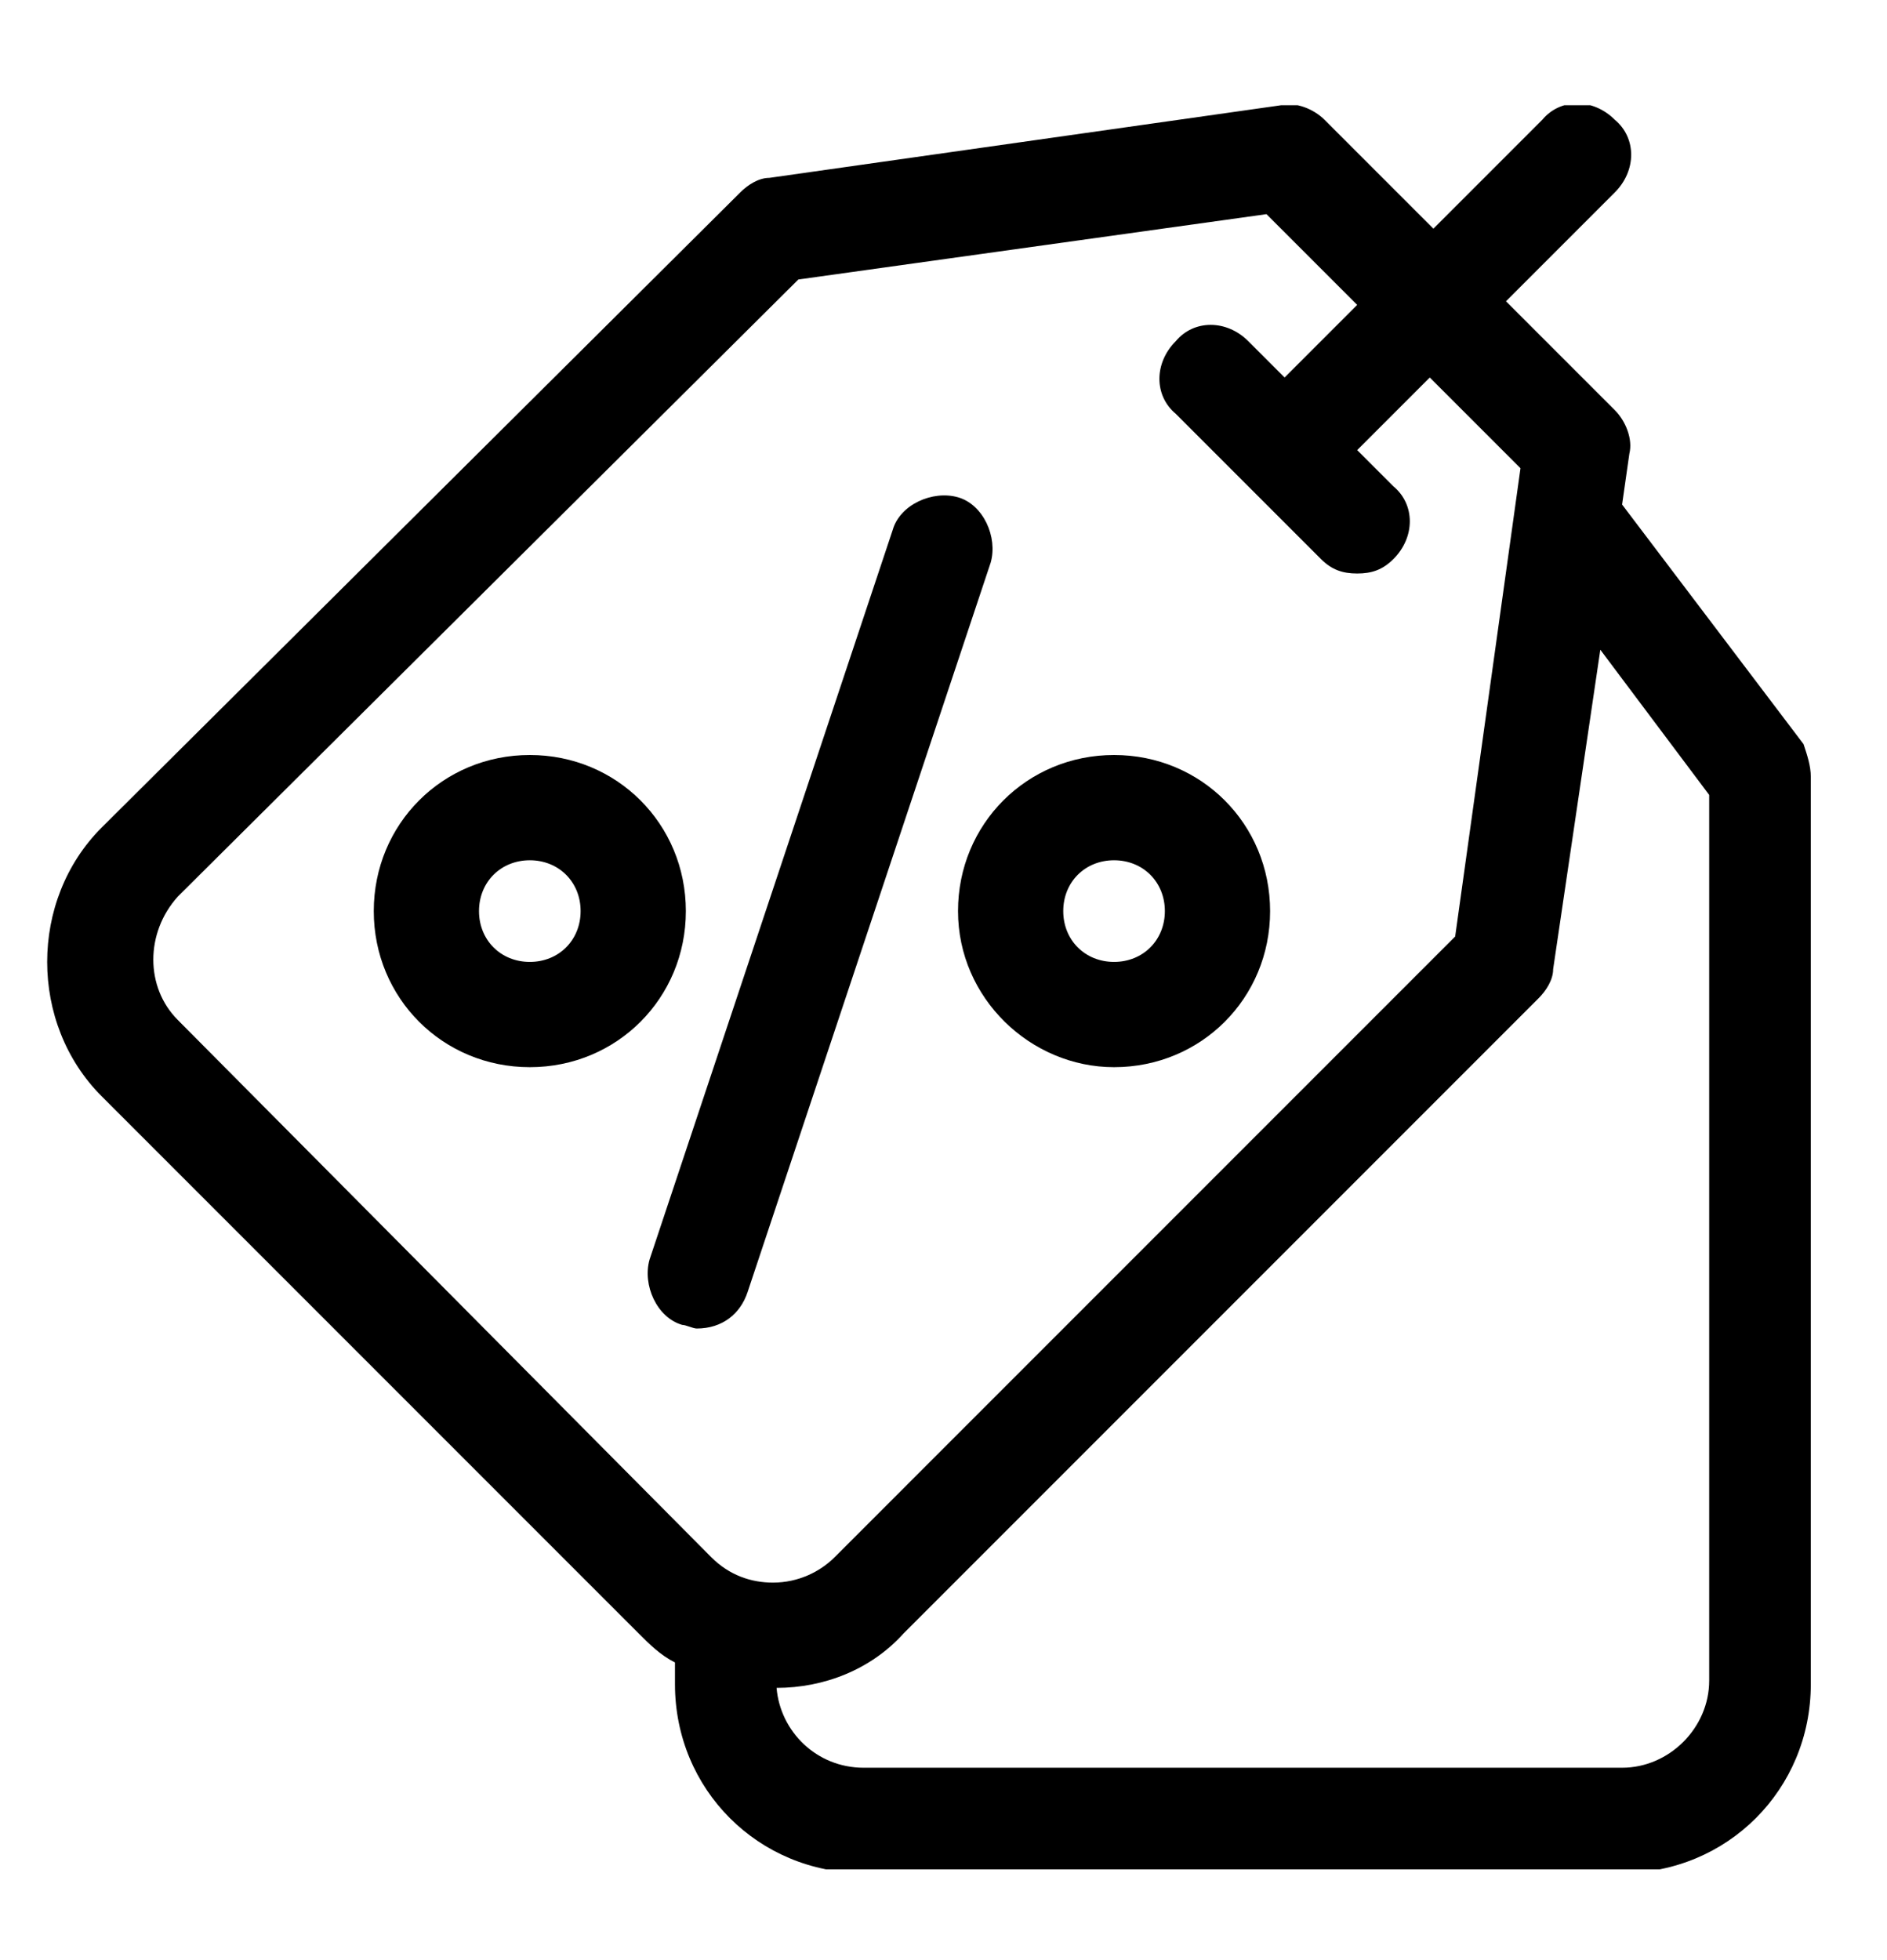 <?xml version="1.0" encoding="utf-8"?>
<!-- Generator: Adobe Illustrator 24.1.3, SVG Export Plug-In . SVG Version: 6.00 Build 0)  -->
<svg version="1.1" id="Calque_1" xmlns="http://www.w3.org/2000/svg" xmlns:xlink="http://www.w3.org/1999/xlink" x="0px" y="0px"
	 viewBox="0 0 52 54" style="enable-background:new 0 0 52 54;" xml:space="preserve">
<style type="text/css">
	.st0{clip-path:url(#SVGID_2_);}
</style>
<g>
	<defs>
		<rect id="SVGID_1_" x="1.3" y="2.9" width="48.6" height="48.6"/>
	</defs>
	<clipPath id="SVGID_2_">
		<use xlink:href="#SVGID_1_"  style="overflow:visible;"/>
	</clipPath>
	<path class="st0" d="M20.6,35.6l6.7-20.1c0.2-0.7-0.2-1.6-0.9-1.8c-0.7-0.2-1.6,0.2-1.8,0.9l-6.7,20.1c-0.2,0.7,0.2,1.6,0.9,1.8
		c0.1,0,0.3,0.1,0.4,0.1C19.9,36.6,20.4,36.2,20.6,35.6"/>
	<path class="st0" d="M30.7,23.7c0.8,0,1.4,0.6,1.4,1.4c0,0.8-0.6,1.4-1.4,1.4c-0.8,0-1.4-0.6-1.4-1.4
		C29.3,24.3,29.9,23.7,30.7,23.7 M30.7,29.4c2.4,0,4.3-1.9,4.3-4.3s-1.9-4.3-4.3-4.3c-2.4,0-4.3,1.9-4.3,4.3S28.4,29.4,30.7,29.4"/>
	<path class="st0" d="M14.6,26.5c-0.8,0-1.4-0.6-1.4-1.4c0-0.8,0.6-1.4,1.4-1.4c0.8,0,1.4,0.6,1.4,1.4C16,25.9,15.4,26.5,14.6,26.5
		 M14.6,20.8c-2.4,0-4.3,1.9-4.3,4.3s1.9,4.3,4.3,4.3s4.3-1.9,4.3-4.3S17,20.8,14.6,20.8"/>
	<path class="st0" d="M47.1,46.3c0,1.3-1.1,2.4-2.4,2.4H23.8c-1.3,0-2.3-1-2.4-2.2c1.3,0,2.6-0.5,3.5-1.5l17.5-17.5
		c0.2-0.2,0.4-0.5,0.4-0.8l1.3-8.8l3,4V46.3z M4.9,28.1c-0.9-0.9-0.9-2.4,0-3.4L22,7.7l12.9-1.8l2.5,2.5l-2,2l-1-1
		c-0.6-0.6-1.5-0.6-2,0c-0.6,0.6-0.6,1.5,0,2l4,4c0.3,0.3,0.6,0.4,1,0.4c0.4,0,0.7-0.1,1-0.4c0.6-0.6,0.6-1.5,0-2l-1-1l2-2l2.5,2.5
		l-1.8,12.9L23,42.9c-0.4,0.4-1,0.7-1.7,0.7c-0.6,0-1.2-0.2-1.7-0.7L4.9,28.1z M49.7,20.5l-5-6.6l0.2-1.4c0.1-0.4-0.1-0.9-0.4-1.2
		l-3-3l3-3c0.6-0.6,0.6-1.5,0-2c-0.6-0.6-1.5-0.6-2,0l-3,3l-3-3c-0.3-0.3-0.8-0.5-1.2-0.4l-14.1,2c-0.3,0-0.6,0.2-0.8,0.4L2.8,22.8
		c-2,2-2,5.4,0,7.4l14.8,14.8c0.3,0.3,0.6,0.6,1,0.8v0.6c0,2.9,2.3,5.2,5.2,5.2h20.9c2.9,0,5.2-2.3,5.2-5.2V21.4
		C49.9,21.1,49.8,20.8,49.7,20.5z"/>
</g>
</svg>
